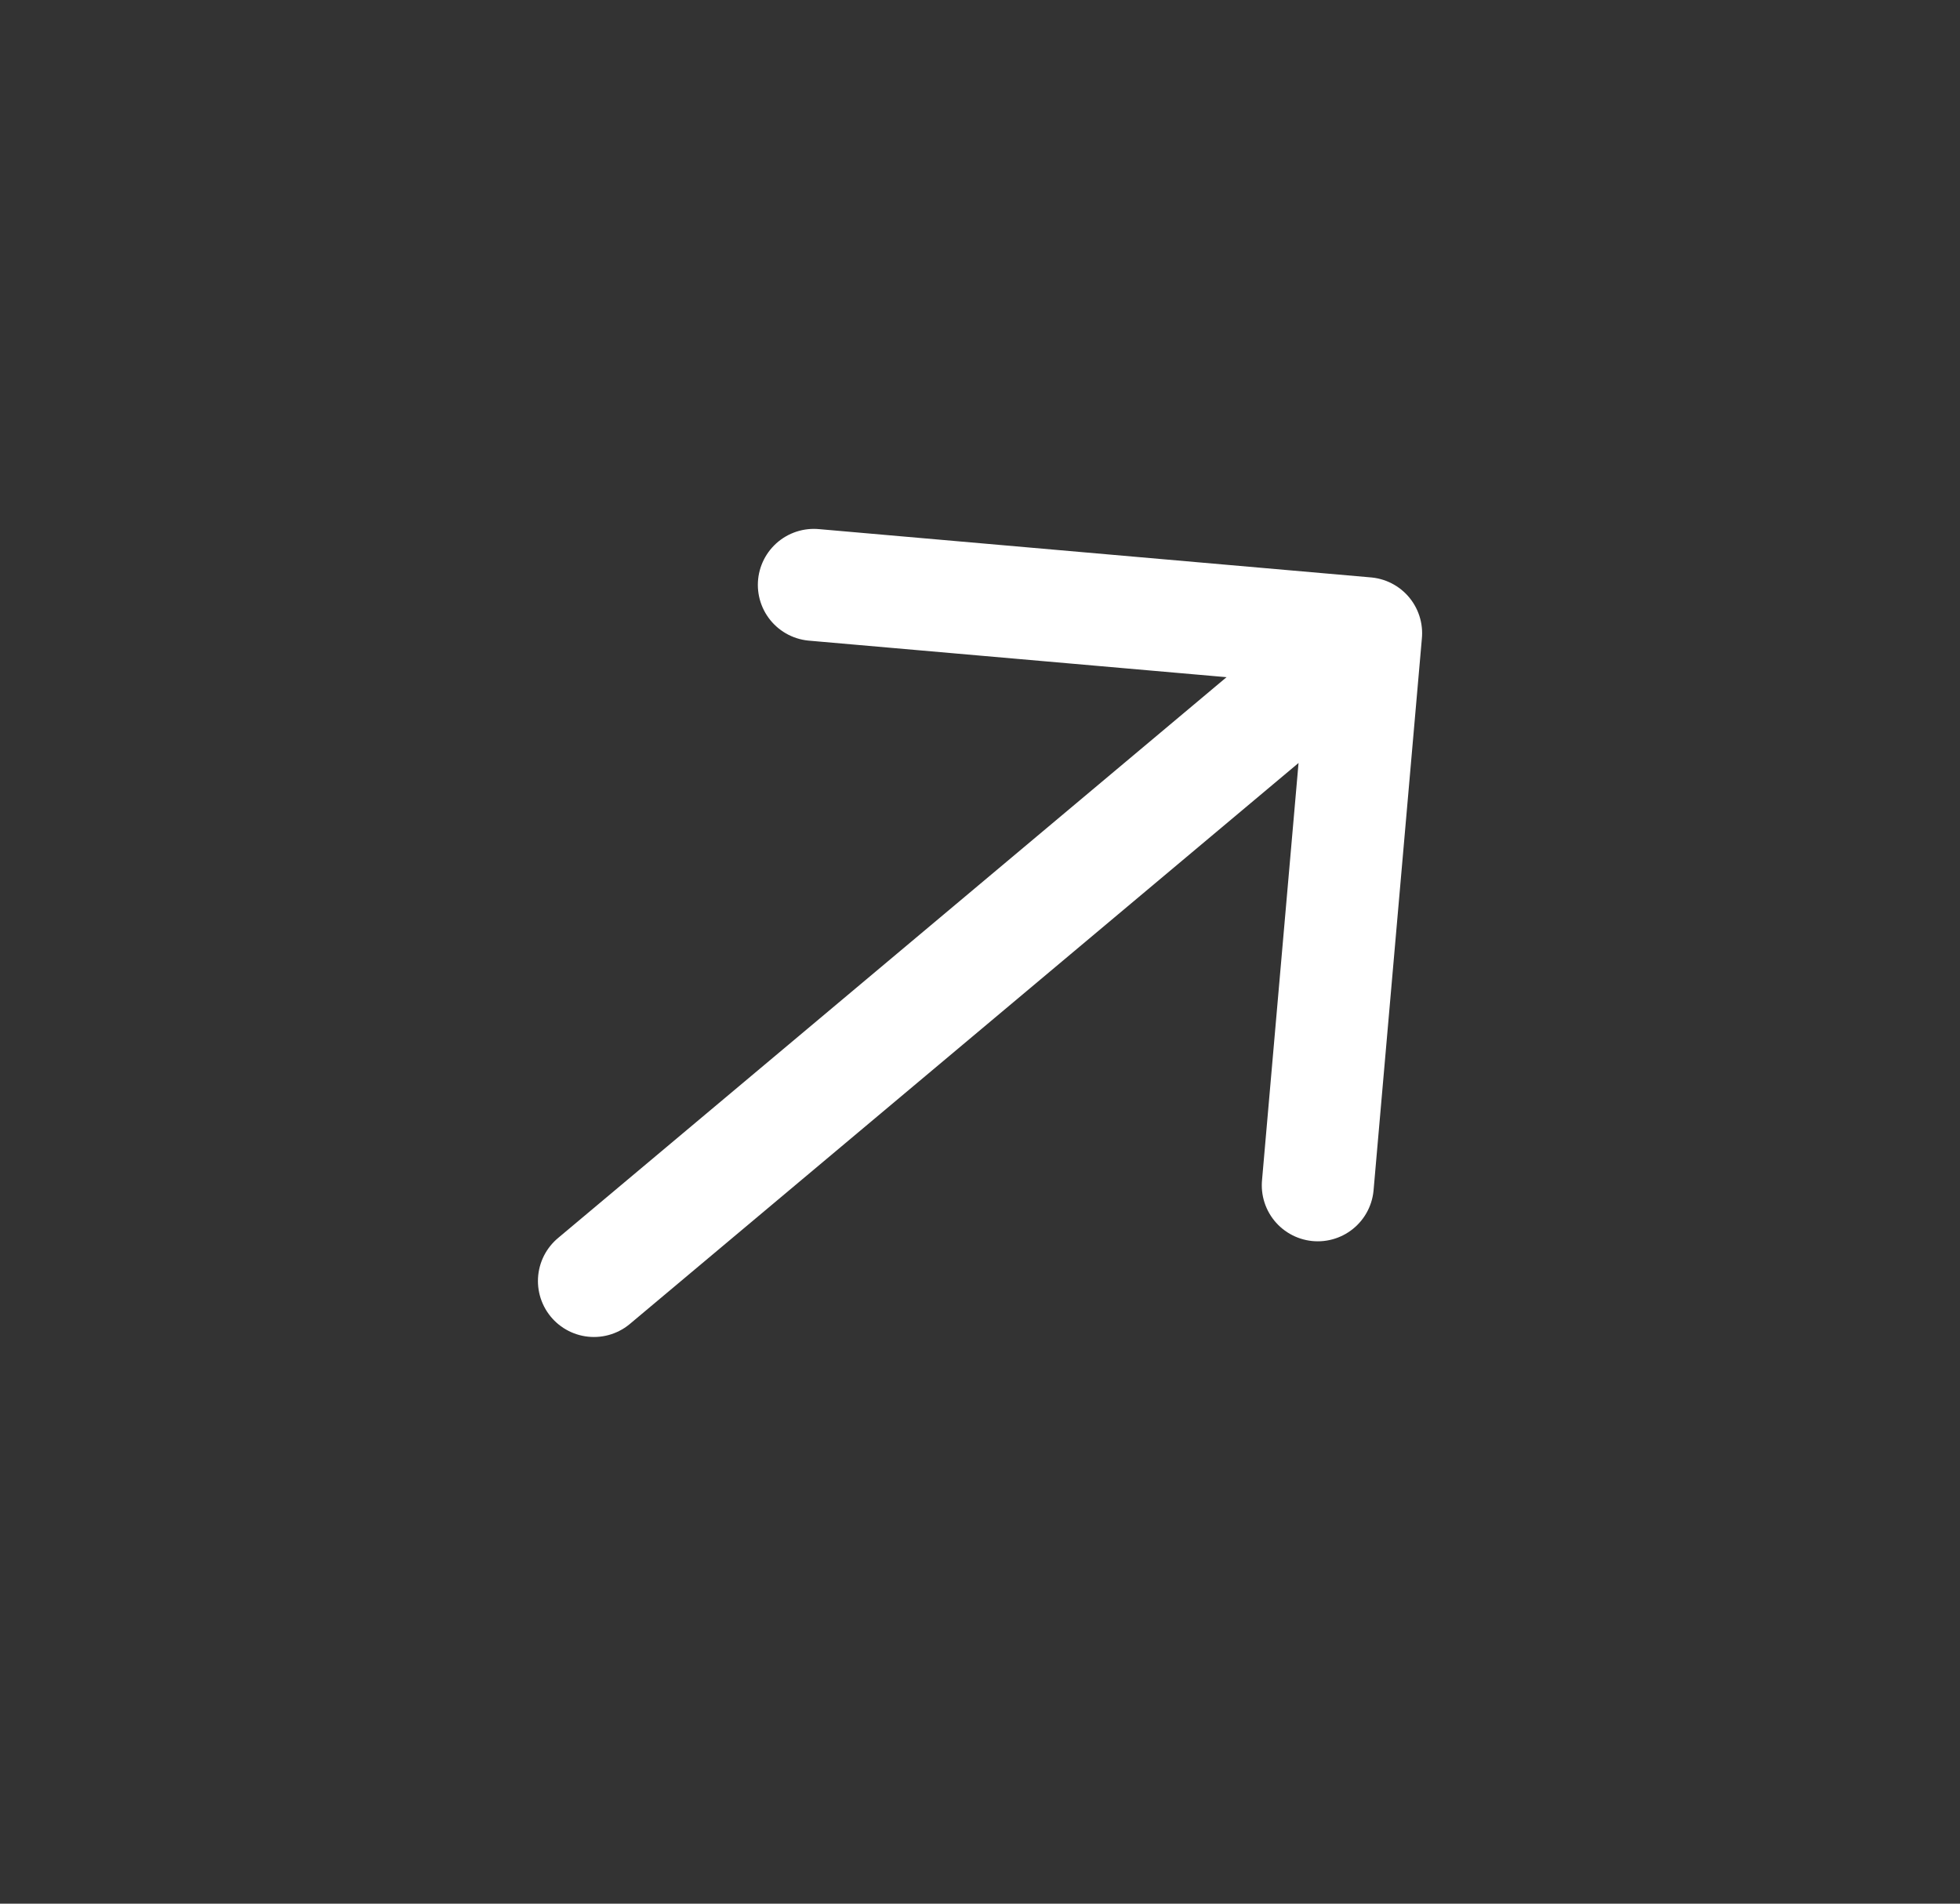 <?xml version="1.0" encoding="UTF-8"?>
<svg xmlns="http://www.w3.org/2000/svg" width="35" height="34" viewBox="0 0 35 34" fill="none">
  <rect x="0" y="0" width="35" height="34" fill="#333333" stroke="none"/>
  <path d="M14.533 10.446L24.395 11.309M24.395 11.309L23.532 21.17M24.395 11.309L10.606 22.879" stroke="white" stroke-width="2" stroke-linecap="round" stroke-linejoin="round"></path>
</svg>
